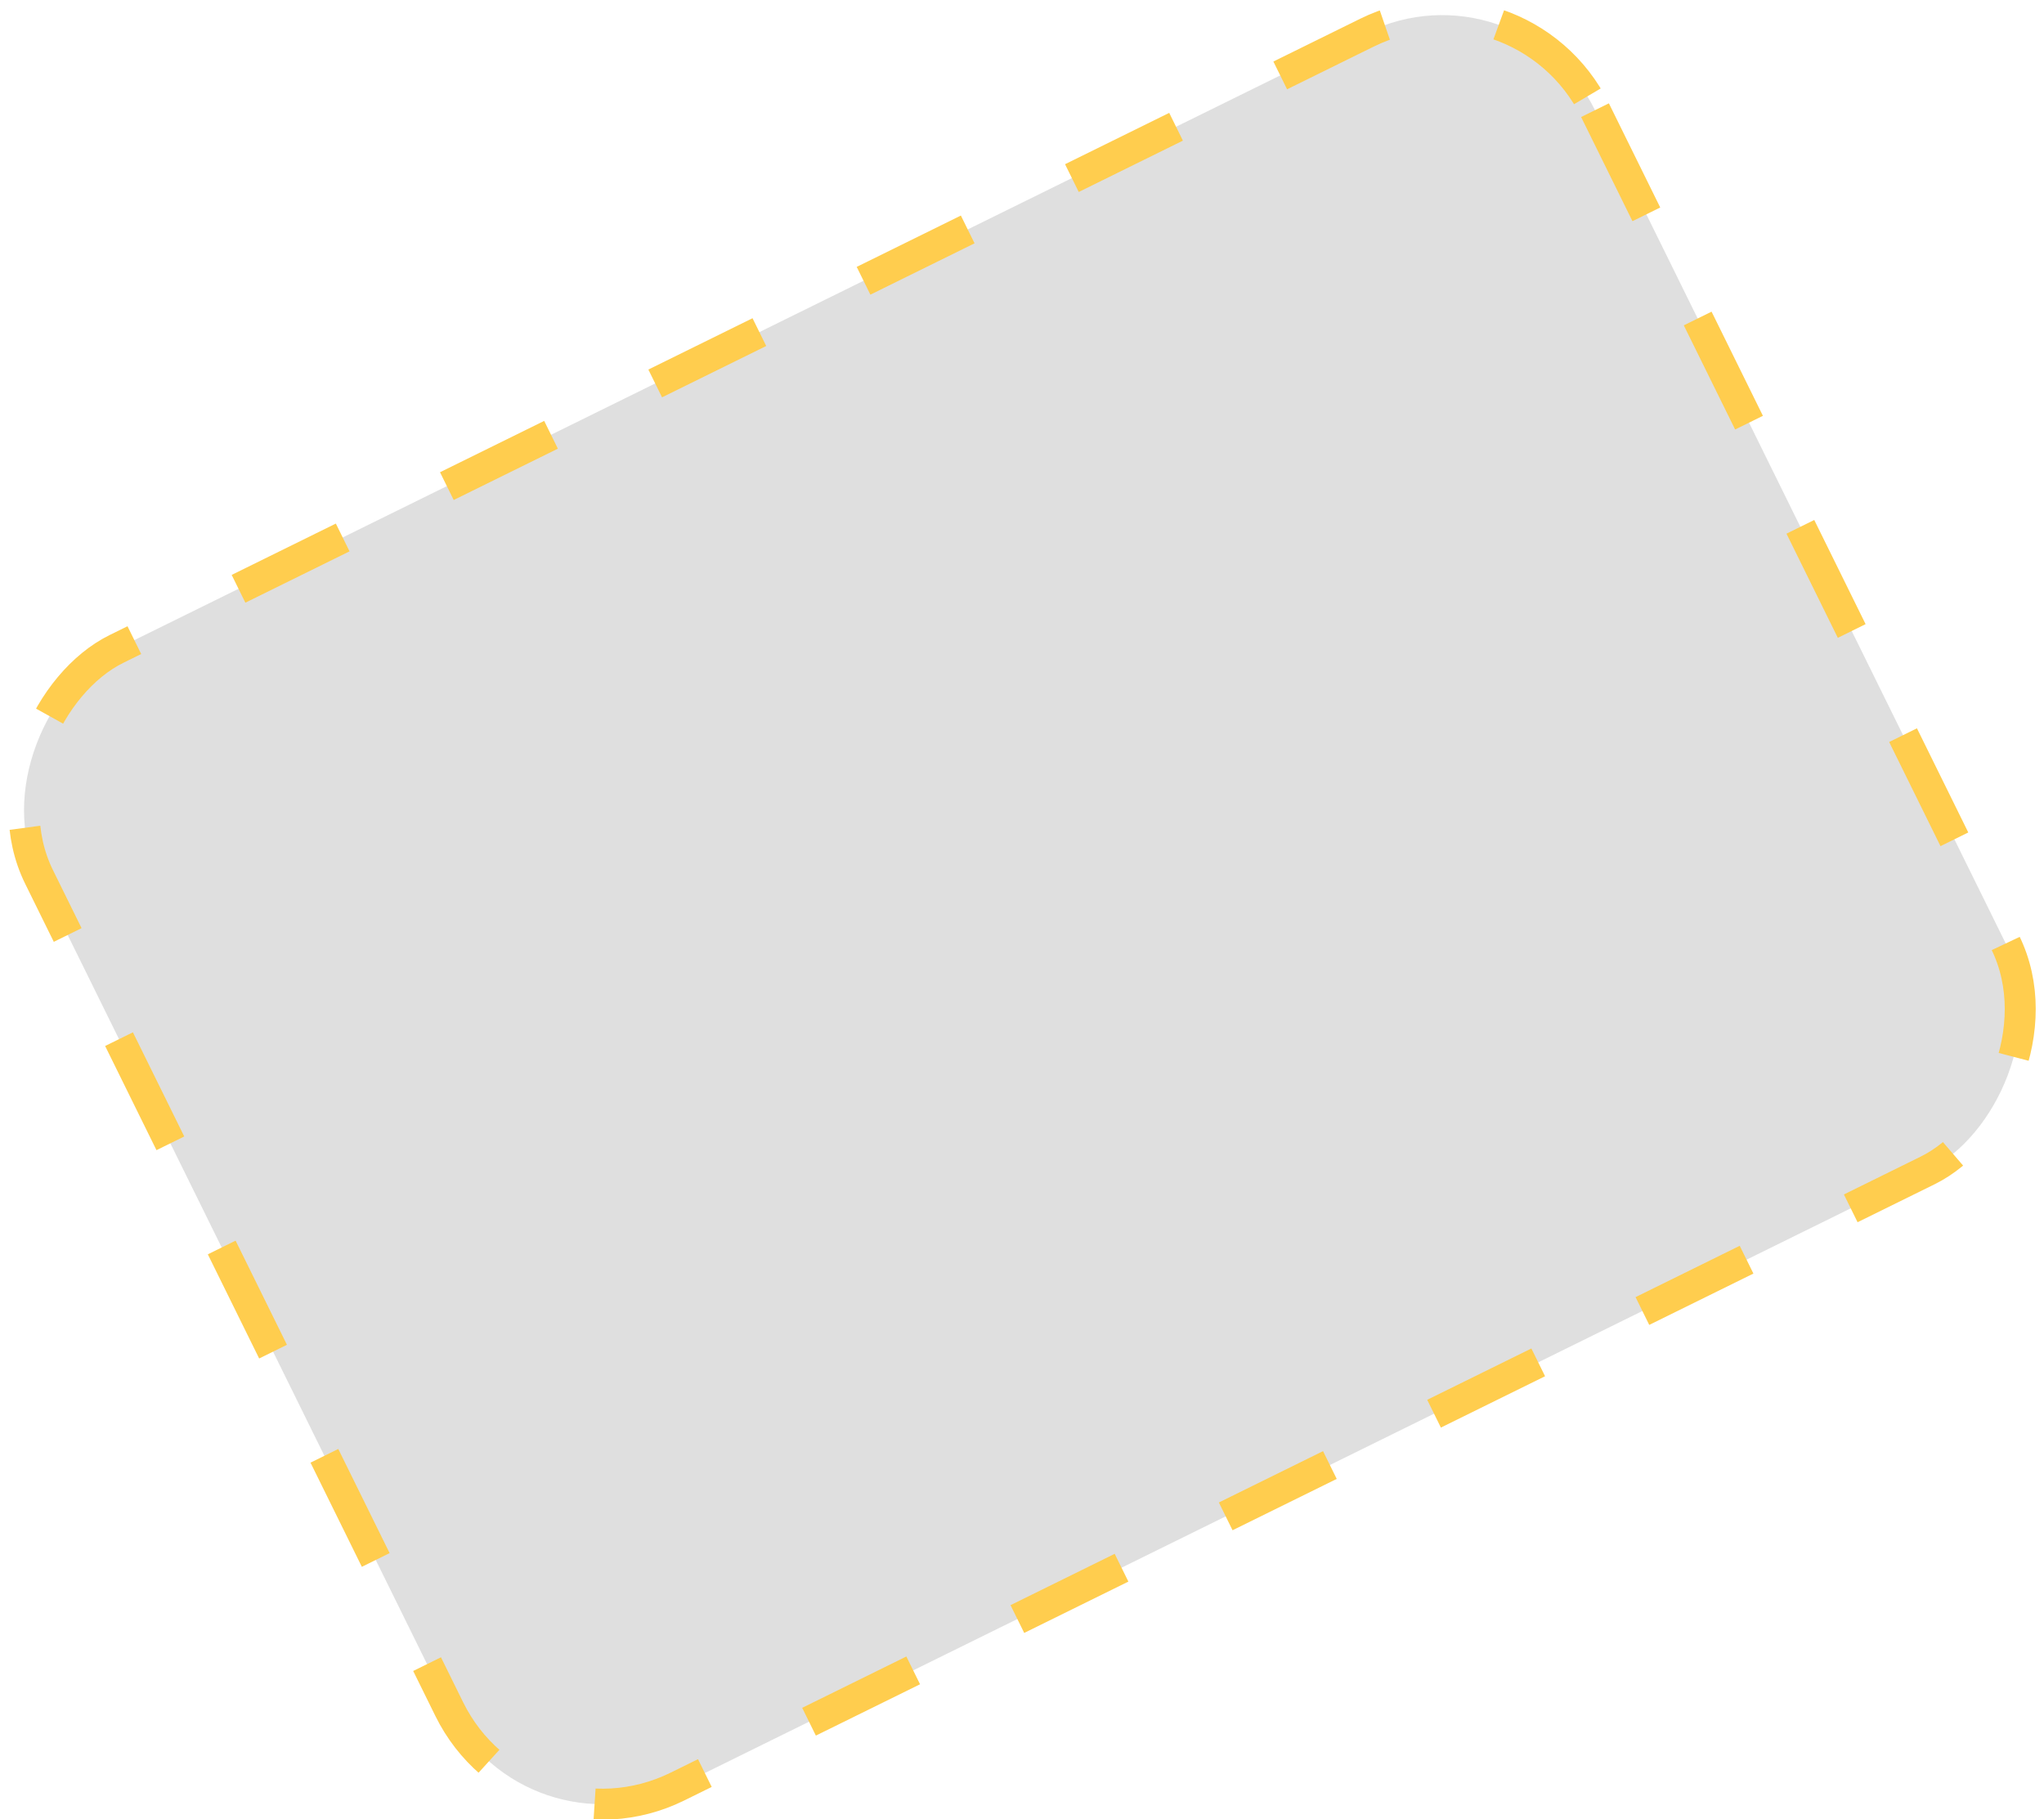 <?xml version="1.0" encoding="UTF-8"?> <svg xmlns="http://www.w3.org/2000/svg" width="264" height="235" viewBox="0 0 264 235" fill="none"> <rect x="196.282" y="-5.502" width="163.838" height="224.043" rx="22" transform="rotate(63.763 196.282 -5.502)" fill="#C9C9C9" fill-opacity="0.6" stroke="#FFCD4E" stroke-width="4" stroke-dasharray="15 15"></rect> </svg> 